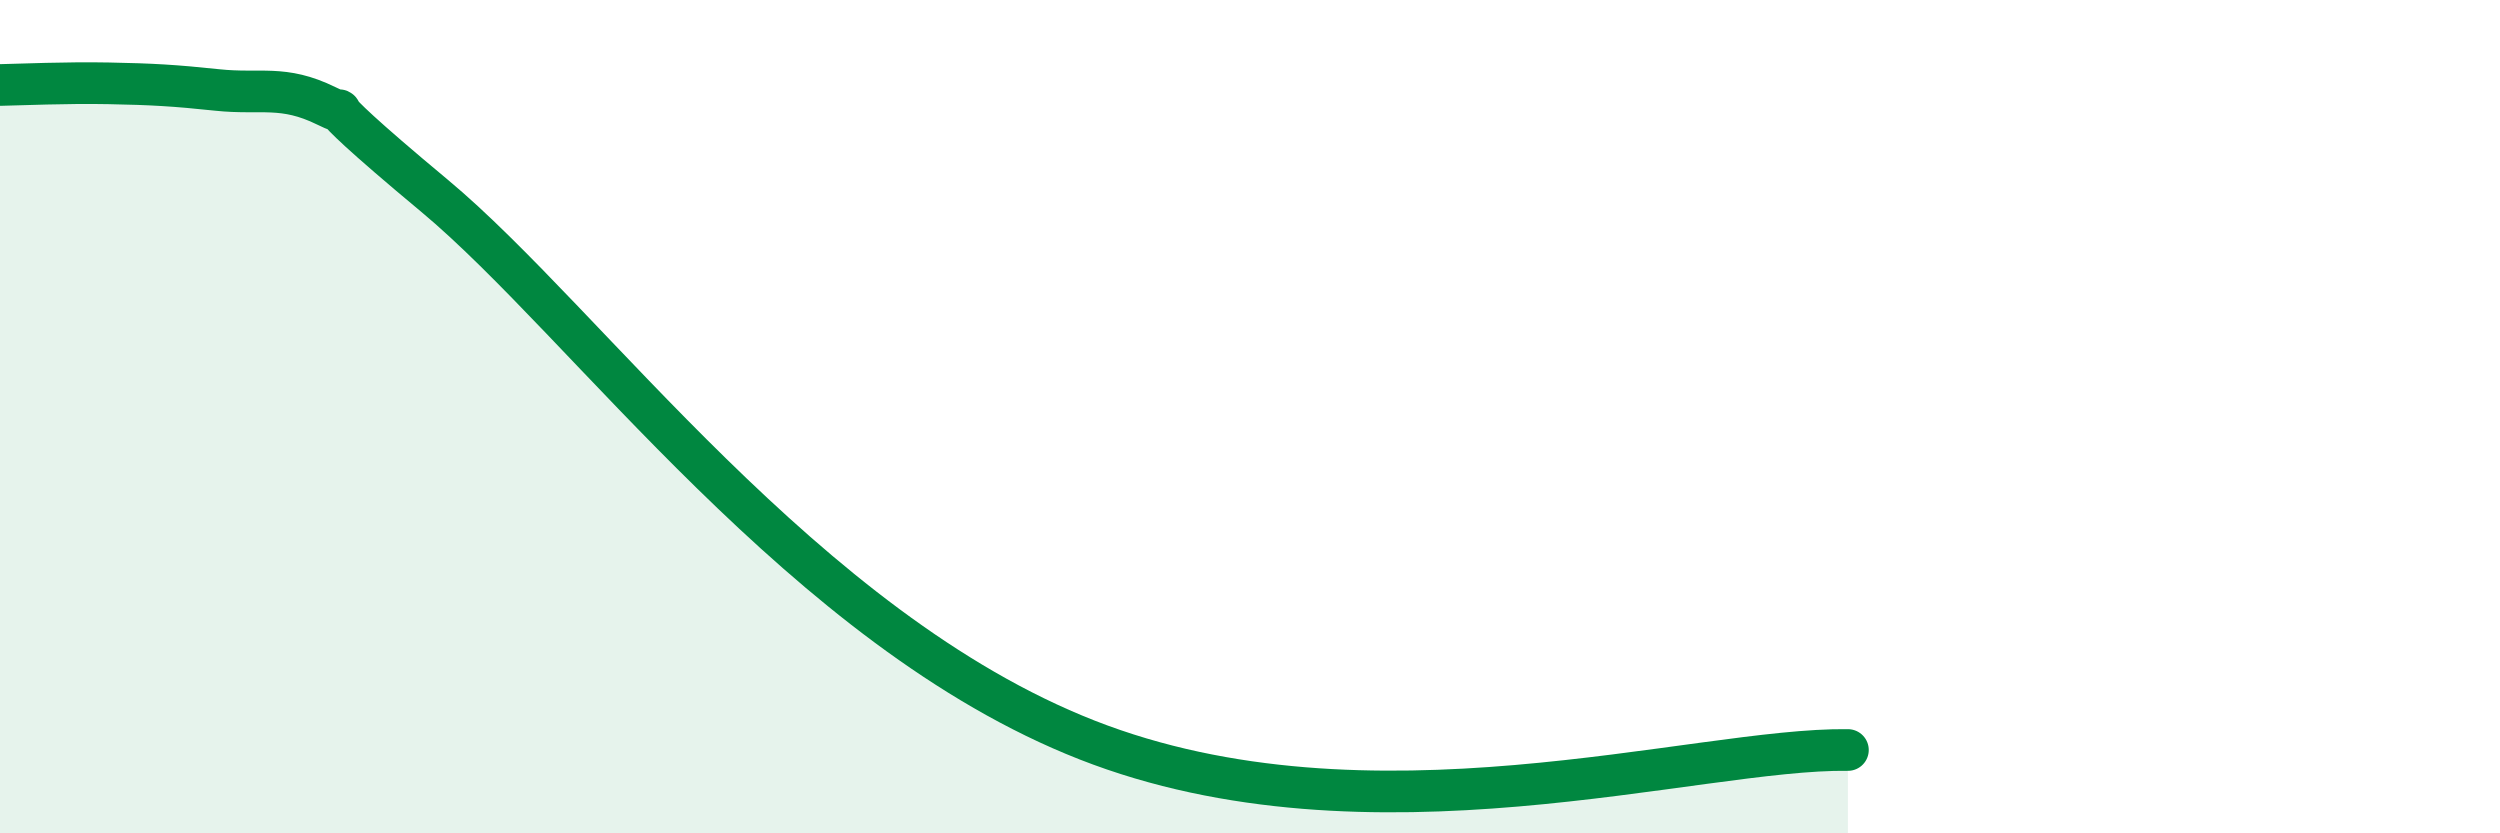 
    <svg width="60" height="20" viewBox="0 0 60 20" xmlns="http://www.w3.org/2000/svg">
      <path
        d="M 0,2.04 C 0.52,2.03 1.57,1.98 2.61,2 C 3.65,2.02 4.18,2.05 5.22,2.16 C 6.26,2.27 6.79,2.03 7.83,2.54 C 8.87,3.05 6.78,1.66 10.43,4.7 C 14.08,7.74 19.31,15.1 26.09,17.76 C 32.87,20.42 40.7,17.95 44.35,18L44.35 20L0 20Z"
        fill="#008740"
        opacity="0.1"
        stroke-linecap="round"
        stroke-linejoin="round"
      />
      <path
        d="M 0,2.04 C 0.52,2.03 1.57,1.98 2.61,2 C 3.65,2.02 4.18,2.05 5.22,2.16 C 6.26,2.27 6.79,2.03 7.83,2.54 C 8.87,3.05 6.78,1.66 10.43,4.7 C 14.08,7.74 19.31,15.1 26.09,17.76 C 32.87,20.42 40.7,17.95 44.35,18"
        stroke="#008740"
        stroke-width="1"
        fill="none"
        stroke-linecap="round"
        stroke-linejoin="round"
      />
    </svg>
  